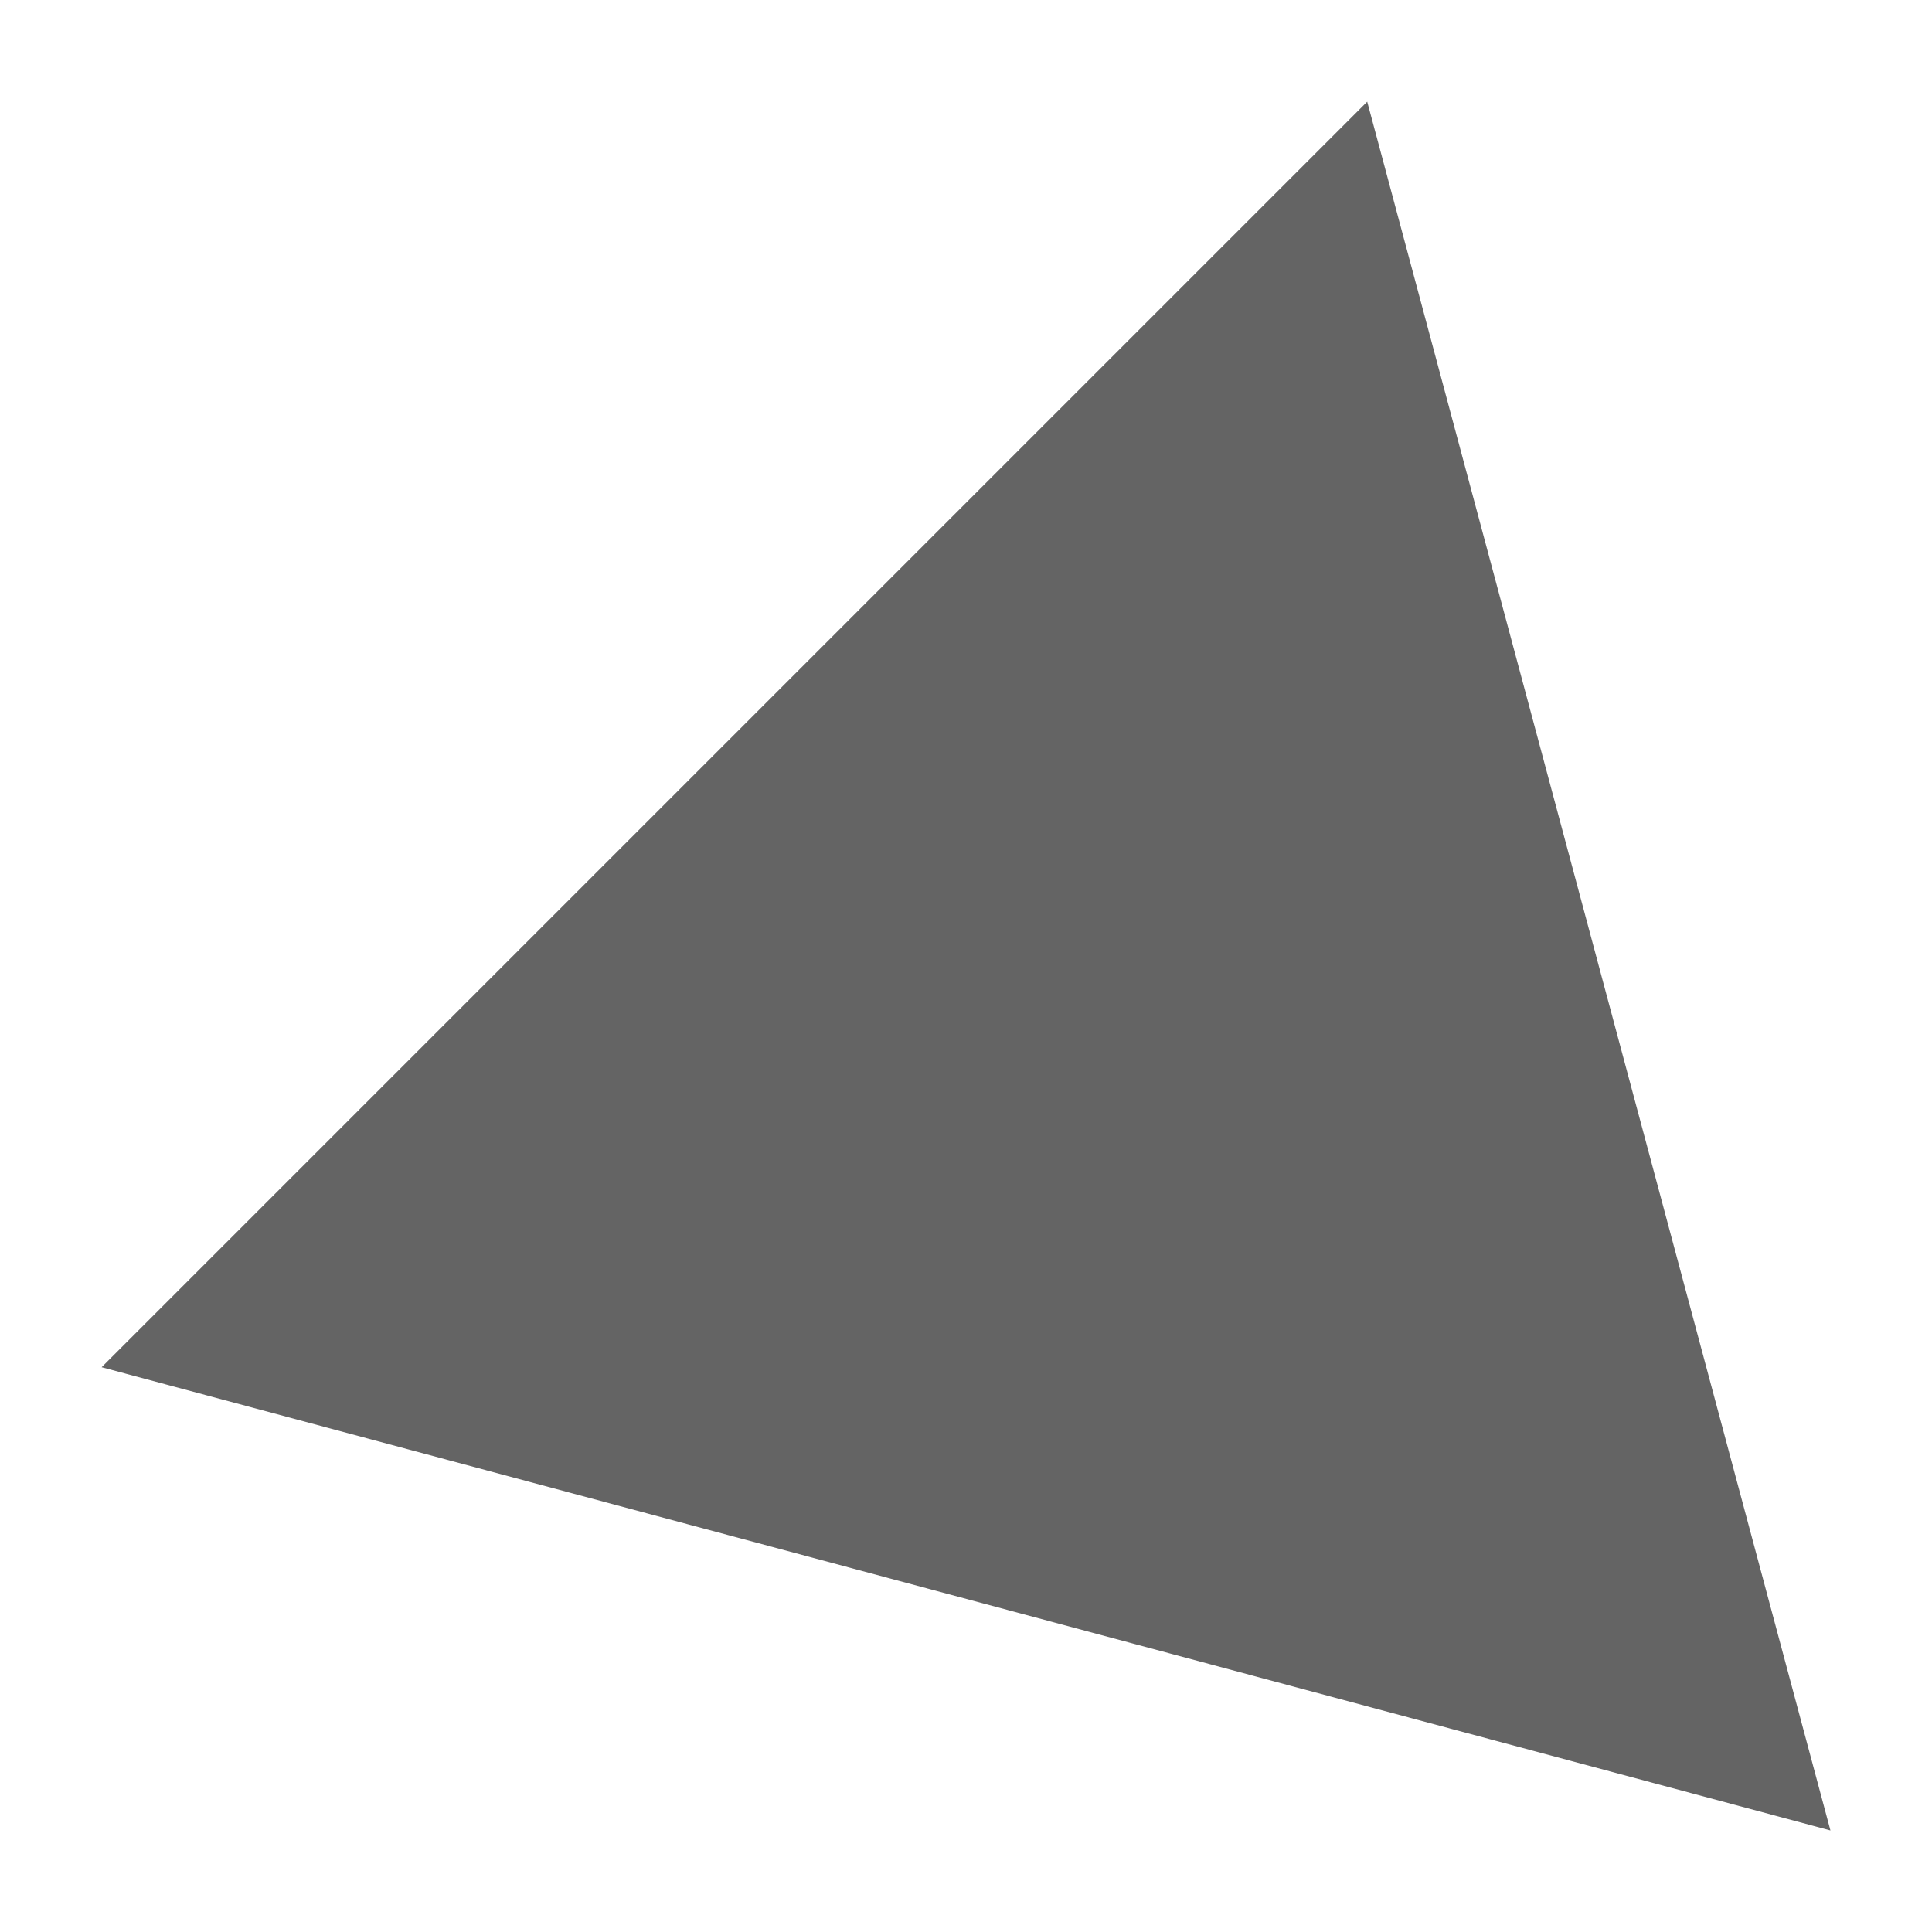 <?xml version="1.0" encoding="UTF-8" standalone="no"?>
<svg
   viewBox="0 0 512 512"
   version="1.1"
   id="svg4"
   sodipodi:docname="arrow-down-right-solid.svg"
   width="512"
   height="512"
   inkscape:version="1.1.2 (b8e25be833, 2022-02-05)"
   xmlns:inkscape="http://www.inkscape.org/namespaces/inkscape"
   xmlns:sodipodi="http://sodipodi.sourceforge.net/DTD/sodipodi-0.dtd"
   xmlns="http://www.w3.org/2000/svg"
   xmlns:svg="http://www.w3.org/2000/svg">
  <defs
     id="defs8" />
  <sodipodi:namedview
     id="namedview6"
     pagecolor="#ffffff"
     bordercolor="#666666"
     borderopacity="1.0"
     inkscape:pageshadow="2"
     inkscape:pageopacity="0.0"
     inkscape:pagecheckerboard="0"
     showgrid="false"
     inkscape:zoom="0.7890625"
     inkscape:cx="-76.039604"
     inkscape:cy="399.20792"
     inkscape:window-width="1465"
     inkscape:window-height="1030"
     inkscape:window-x="-1920"
     inkscape:window-y="0"
     inkscape:window-maximized="0"
     inkscape:current-layer="svg4" />
  <!--! Font Awesome Pro 6.0.0 by @fontawesome - https://fontawesome.com License - https://fontawesome.com/license (Commercial License) Copyright 2022 Fonticons, Inc. -->
  <path
     sodipodi:type="star"
     style="fill:#646464;fill-opacity:1;stroke:none;stroke-width:4.872;stroke-linecap:round;stroke-dasharray:14.617, 14.617"
     id="path852"
     inkscape:flatsided="true"
     sodipodi:sides="3"
     sodipodi:cx="-16.588961"
     sodipodi:cy="210.12685"
     sodipodi:r1="42.698452"
     sodipodi:r2="21.349226"
     sodipodi:arg1="0.52359878"
     sodipodi:arg2="1.5707963"
     inkscape:rounded="0"
     inkscape:randomized="0"
     transform="matrix(-4.535,4.535,-4.535,-4.535,1169.141,1319.604)"
     d="m 20.389,231.476 -73.956,0 36.978,-64.048 z"
     inkscape:transform-center-x="71.039787"
     inkscape:transform-center-y="-71.039778" />
</svg>
